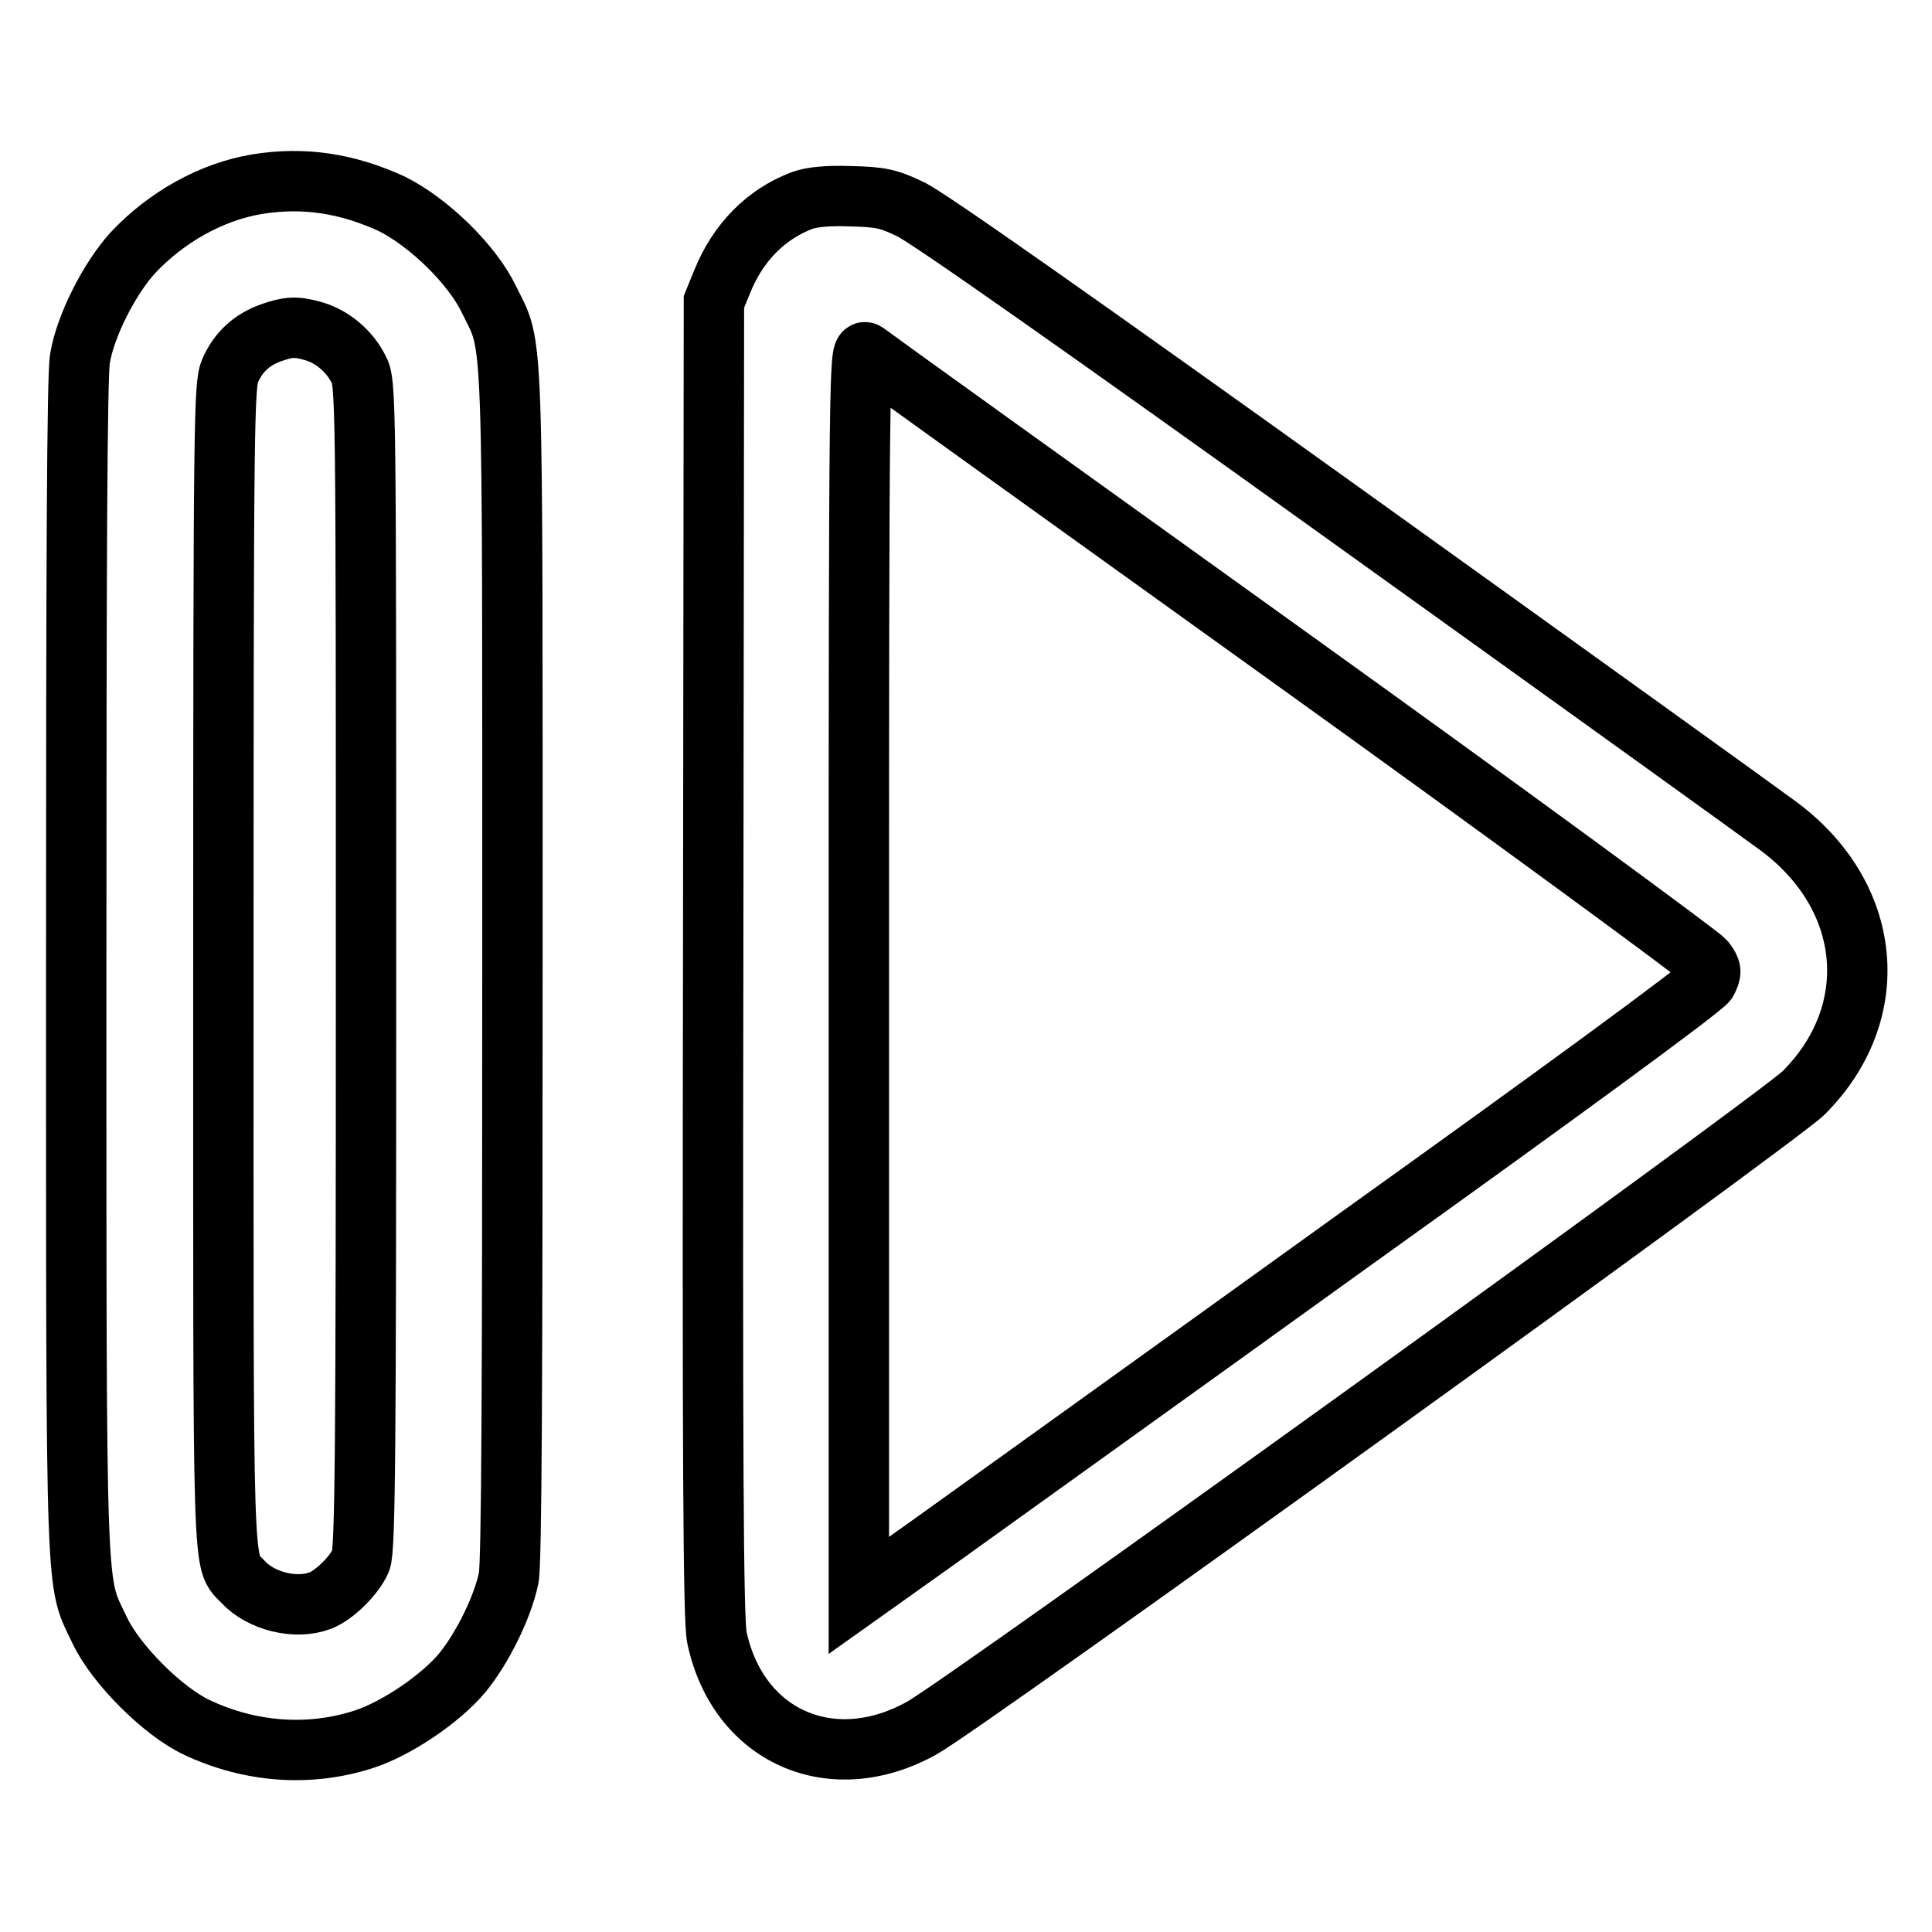 <?xml version="1.0" encoding="utf-8"?>
<!-- Svg Vector Icons : http://www.onlinewebfonts.com/icon -->
<!DOCTYPE svg PUBLIC "-//W3C//DTD SVG 1.1//EN" "http://www.w3.org/Graphics/SVG/1.1/DTD/svg11.dtd">
<svg version="1.1" xmlns="http://www.w3.org/2000/svg" xmlns:xlink="http://www.w3.org/1999/xlink" x="0px" y="0px" viewBox="0 0 256 256" enable-background="new 0 0 256 256" xml:space="preserve">
<g><g><g><path stroke-width="8" fill-opacity="0" stroke="#000000"  d="M34.1,24.4c-6.1,1-12.1,4.4-16.5,9.1c-3.1,3.4-6.3,9.7-7,14c-0.4,2-0.5,27.8-0.5,80.9c0,85.7-0.1,80.8,3.1,87.6c2.1,4.5,8.4,10.8,12.9,12.9c7,3.3,14.8,3.9,22,1.6c4.4-1.4,10.3-5.4,13.2-8.9c2.6-3.2,5.3-8.6,6.1-12.5c0.4-1.9,0.5-25.5,0.5-81.4c0-86.7,0.2-81.2-3.1-88c-2.2-4.6-7.9-10.2-12.9-12.7C46,24.3,40.3,23.4,34.1,24.4z M41.6,43.9c2.4,0.7,4.7,2.6,5.9,5c1,1.8,1,3.4,1,79.1c0,64.5-0.1,77.4-0.7,78.8c-0.8,1.9-3.5,4.6-5.4,5.3c-3.2,1.2-7.8,0.1-10.2-2.5c-2.8-3-2.6,1.7-2.6-81.7c0-73.6,0.1-76.9,0.9-78.8c1.1-2.5,2.9-4.1,5.4-5C38.2,43.3,39.2,43.2,41.6,43.9z"/><path stroke-width="8" fill-opacity="0" stroke="#000000"  d="M106.2,26.6c-4.7,1.8-8.4,5.5-10.5,10.7l-1.1,2.7l-0.1,87.1c-0.1,65.4,0,87.8,0.5,89.9c2.8,13.1,15.2,18.6,27.1,12c5.4-2.9,113.5-80.8,116.9-84.2c10.6-10.6,9.2-26-3.3-35.3c-2-1.5-28-20.2-57.7-41.5c-33.6-24.1-55.3-39.4-57.4-40.3c-2.9-1.4-4-1.6-7.9-1.7C109.6,25.9,107.5,26.1,106.2,26.6z M170.2,86.6c30.1,21.6,55.1,40,55.7,40.7c0.9,1.2,0.9,1.5,0.3,2.7c-0.4,0.8-20.2,15.3-46.2,33.9c-25,18-50.1,36-55.8,40.1l-10.4,7.4v-82.6c0-78.5,0.1-82.6,0.9-82.1C115.2,47.1,140.1,65,170.2,86.6z"/></g></g></g>
</svg>